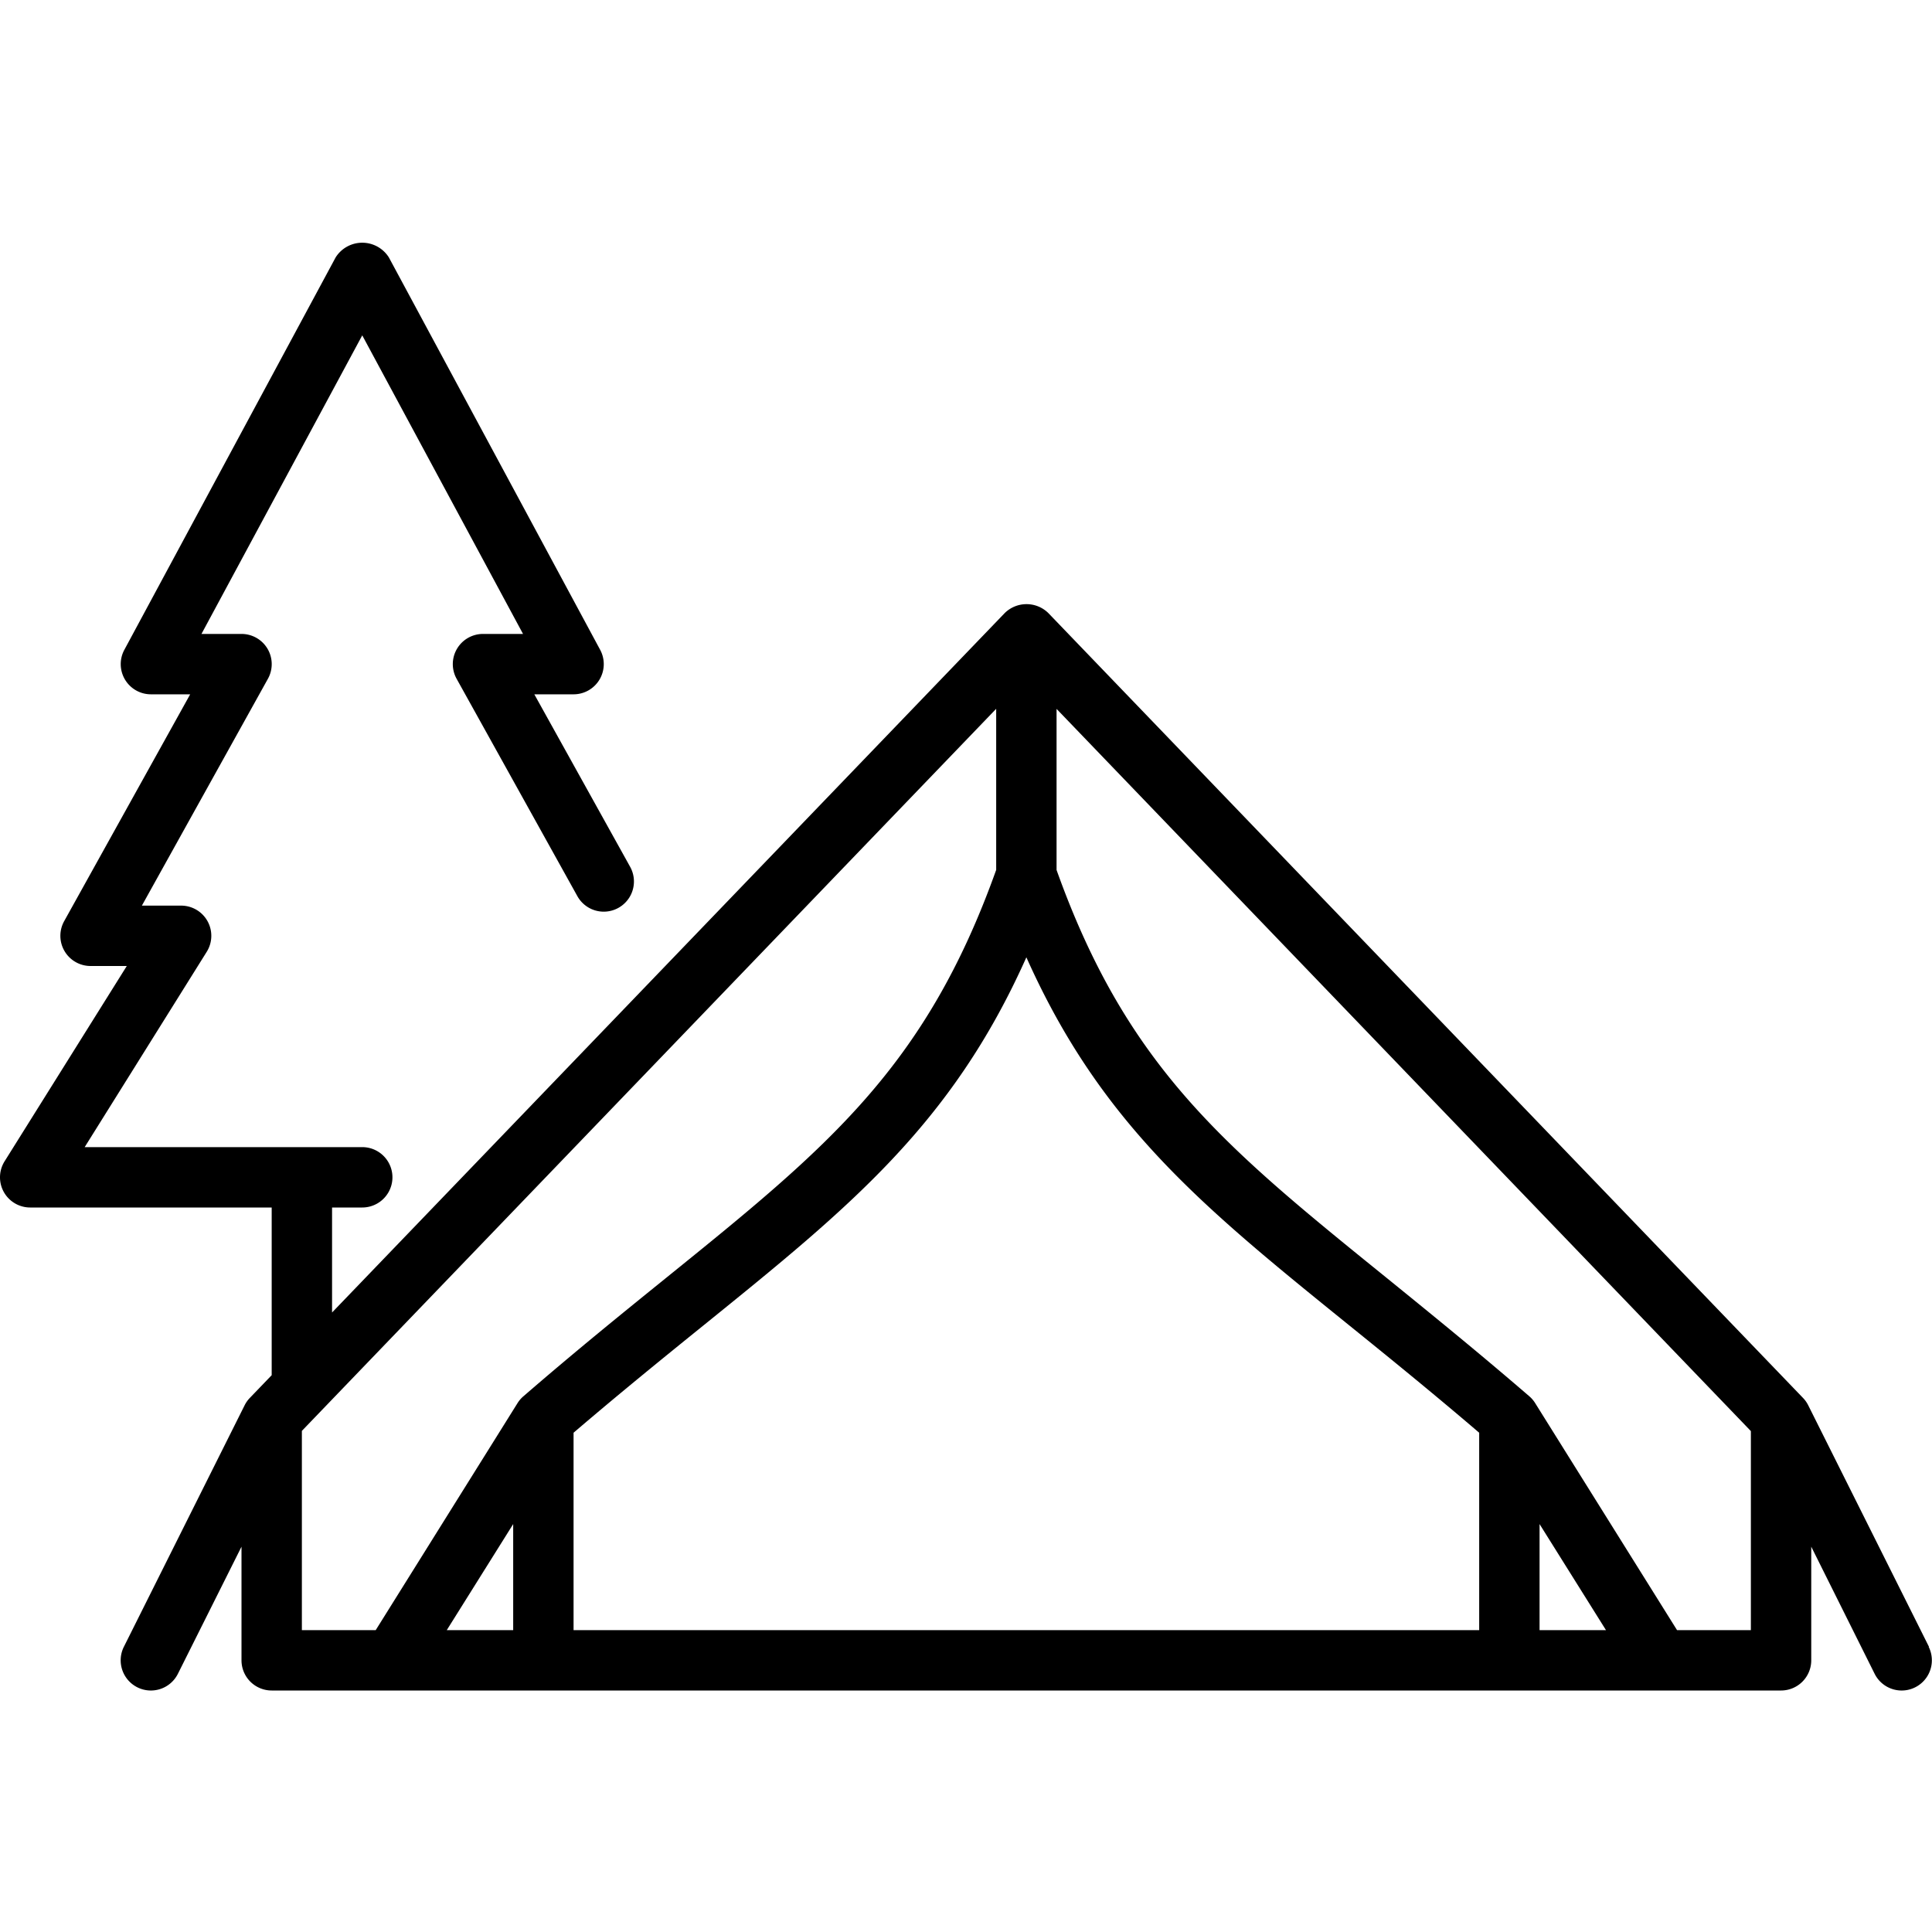 <?xml version="1.0" encoding="UTF-8"?>
<svg xmlns="http://www.w3.org/2000/svg" viewBox="0 0 64 64" width="512" height="512"><g id="Layer_7" data-name="Layer 7"><path d="M63.9,54.553l-4-8a.97.97,0,0,0-.174-.246l-25-26a1.031,1.031,0,0,0-1.442,0L11,43.478V40h1a1,1,0,0,0,0-2H2.805l4.043-6.47A1,1,0,0,0,6,30H4.7l4.175-7.514A1,1,0,0,0,8,21H6.674L12,11.109,17.326,21H16a1,1,0,0,0-.874,1.486l4,7.2a1,1,0,0,0,1.748-.972L17.7,23H19a1,1,0,0,0,.881-1.474l-7-13a1.042,1.042,0,0,0-1.762,0l-7,13A1,1,0,0,0,5,23H6.3L2.126,30.514A1,1,0,0,0,3,32H4.2L.152,38.47A1,1,0,0,0,1,40H9v5.544l0,.011-.723.752a.97.97,0,0,0-.174.246l-4,8a1,1,0,0,0,1.79.894L8,51.236V55a1,1,0,0,0,1,1H59a1,1,0,0,0,1-1V51.236l2.1,4.211a1,1,0,0,0,1.79-.894ZM10,47.4l23-23.92v5.336c-2.346,6.564-5.595,9.2-10.951,13.529-1.4,1.132-2.988,2.417-4.7,3.9a.985.985,0,0,0-.2.227L12.446,54H10ZM17,54H14.8L17,50.487Zm2,0V47.461c1.557-1.332,3.014-2.513,4.307-3.558C28.14,39.994,31.526,37.255,34,31.712c2.474,5.543,5.86,8.282,10.693,12.191,1.293,1.045,2.75,2.226,4.307,3.558V54Zm32-3.513L53.2,54H51ZM58,54H55.554l-4.706-7.53a.985.985,0,0,0-.2-.227c-1.714-1.478-3.3-2.763-4.7-3.9C40.6,38.016,37.346,35.383,35,28.819V23.483L58,47.407c0,.006,0,.011,0,.018Z"/></g></svg>
